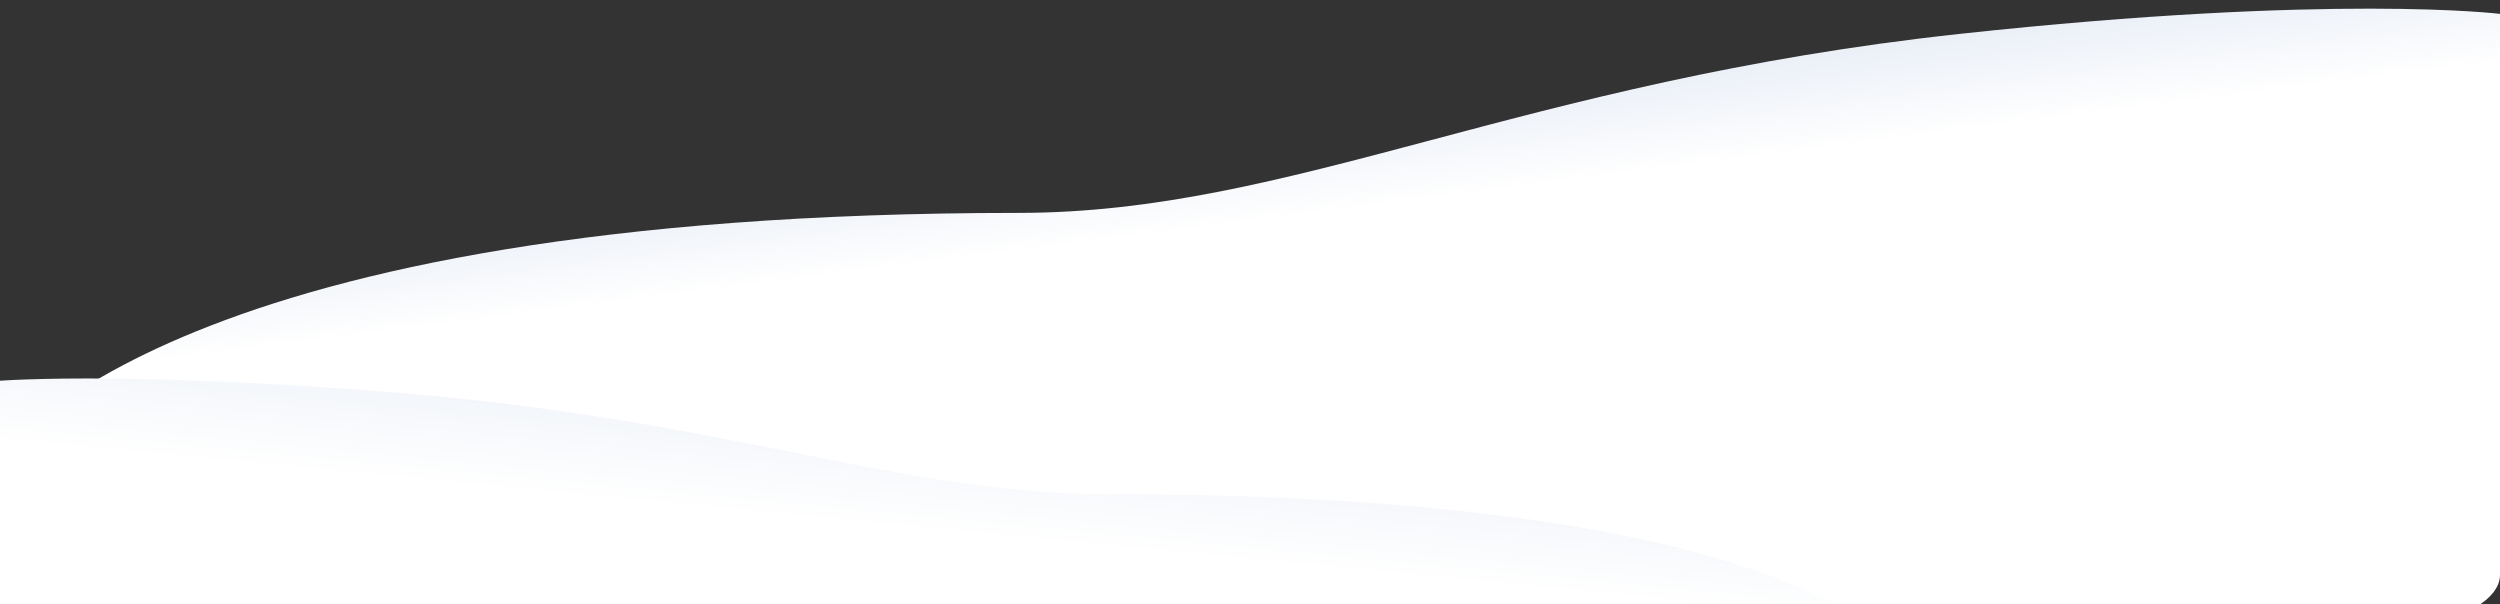 <svg width="1440" height="348" viewBox="0 0 1440 348" fill="none" xmlns="http://www.w3.org/2000/svg">
<rect x="0" y="0" width="1440" height="348" fill="#333333" stroke="none"/>
<g clip-path="url(#clip0_539_11862)">
<path d="M586.64 122.628C101.64 122.628 7 255.498 -6.5 268.998C-6.5 308.831 -6.5 360.498 -6.5 403.998C89.5 378.998 1440 446.28 1440 330.997C1440 186.498 1440 7.999 1440 7.999C1440 7.999 1344.75 -3.861 1129 19.497C875 46.997 744.5 122.628 586.64 122.628Z" fill="url(#paint0_linear_539_11862)"/>
<path d="M637.634 284.632C1003.44 284.632 1074.82 359.889 1085 367.536C1085 390.097 1085 419.362 1085 444C1012.59 429.84 -6 467.948 -6 402.652C-6 320.807 -6 219.705 -6 219.705C-6 219.705 65.842 212.988 228.567 226.218C420.142 241.794 518.57 284.632 637.634 284.632Z" fill="url(#paint1_linear_539_11862)"/>
</g>
<defs>
<linearGradient id="paint0_linear_539_11862" x1="959.641" y1="40.129" x2="1000.55" y2="360.05" gradientUnits="userSpaceOnUse">
<stop stop-color="#EAEFF7"/>
<stop offset="0.176" stop-color="white"/>
</linearGradient>
<linearGradient id="paint1_linear_539_11862" x1="359.5" y1="197" x2="342.198" y2="376.441" gradientUnits="userSpaceOnUse">
<stop stop-color="#EAEFF7"/>
<stop offset="0.511" stop-color="white"/>
</linearGradient>
<clipPath id="clip0_539_11862">
<rect width="1440" height="348" fill="white"/>
</clipPath>
</defs>
</svg>
